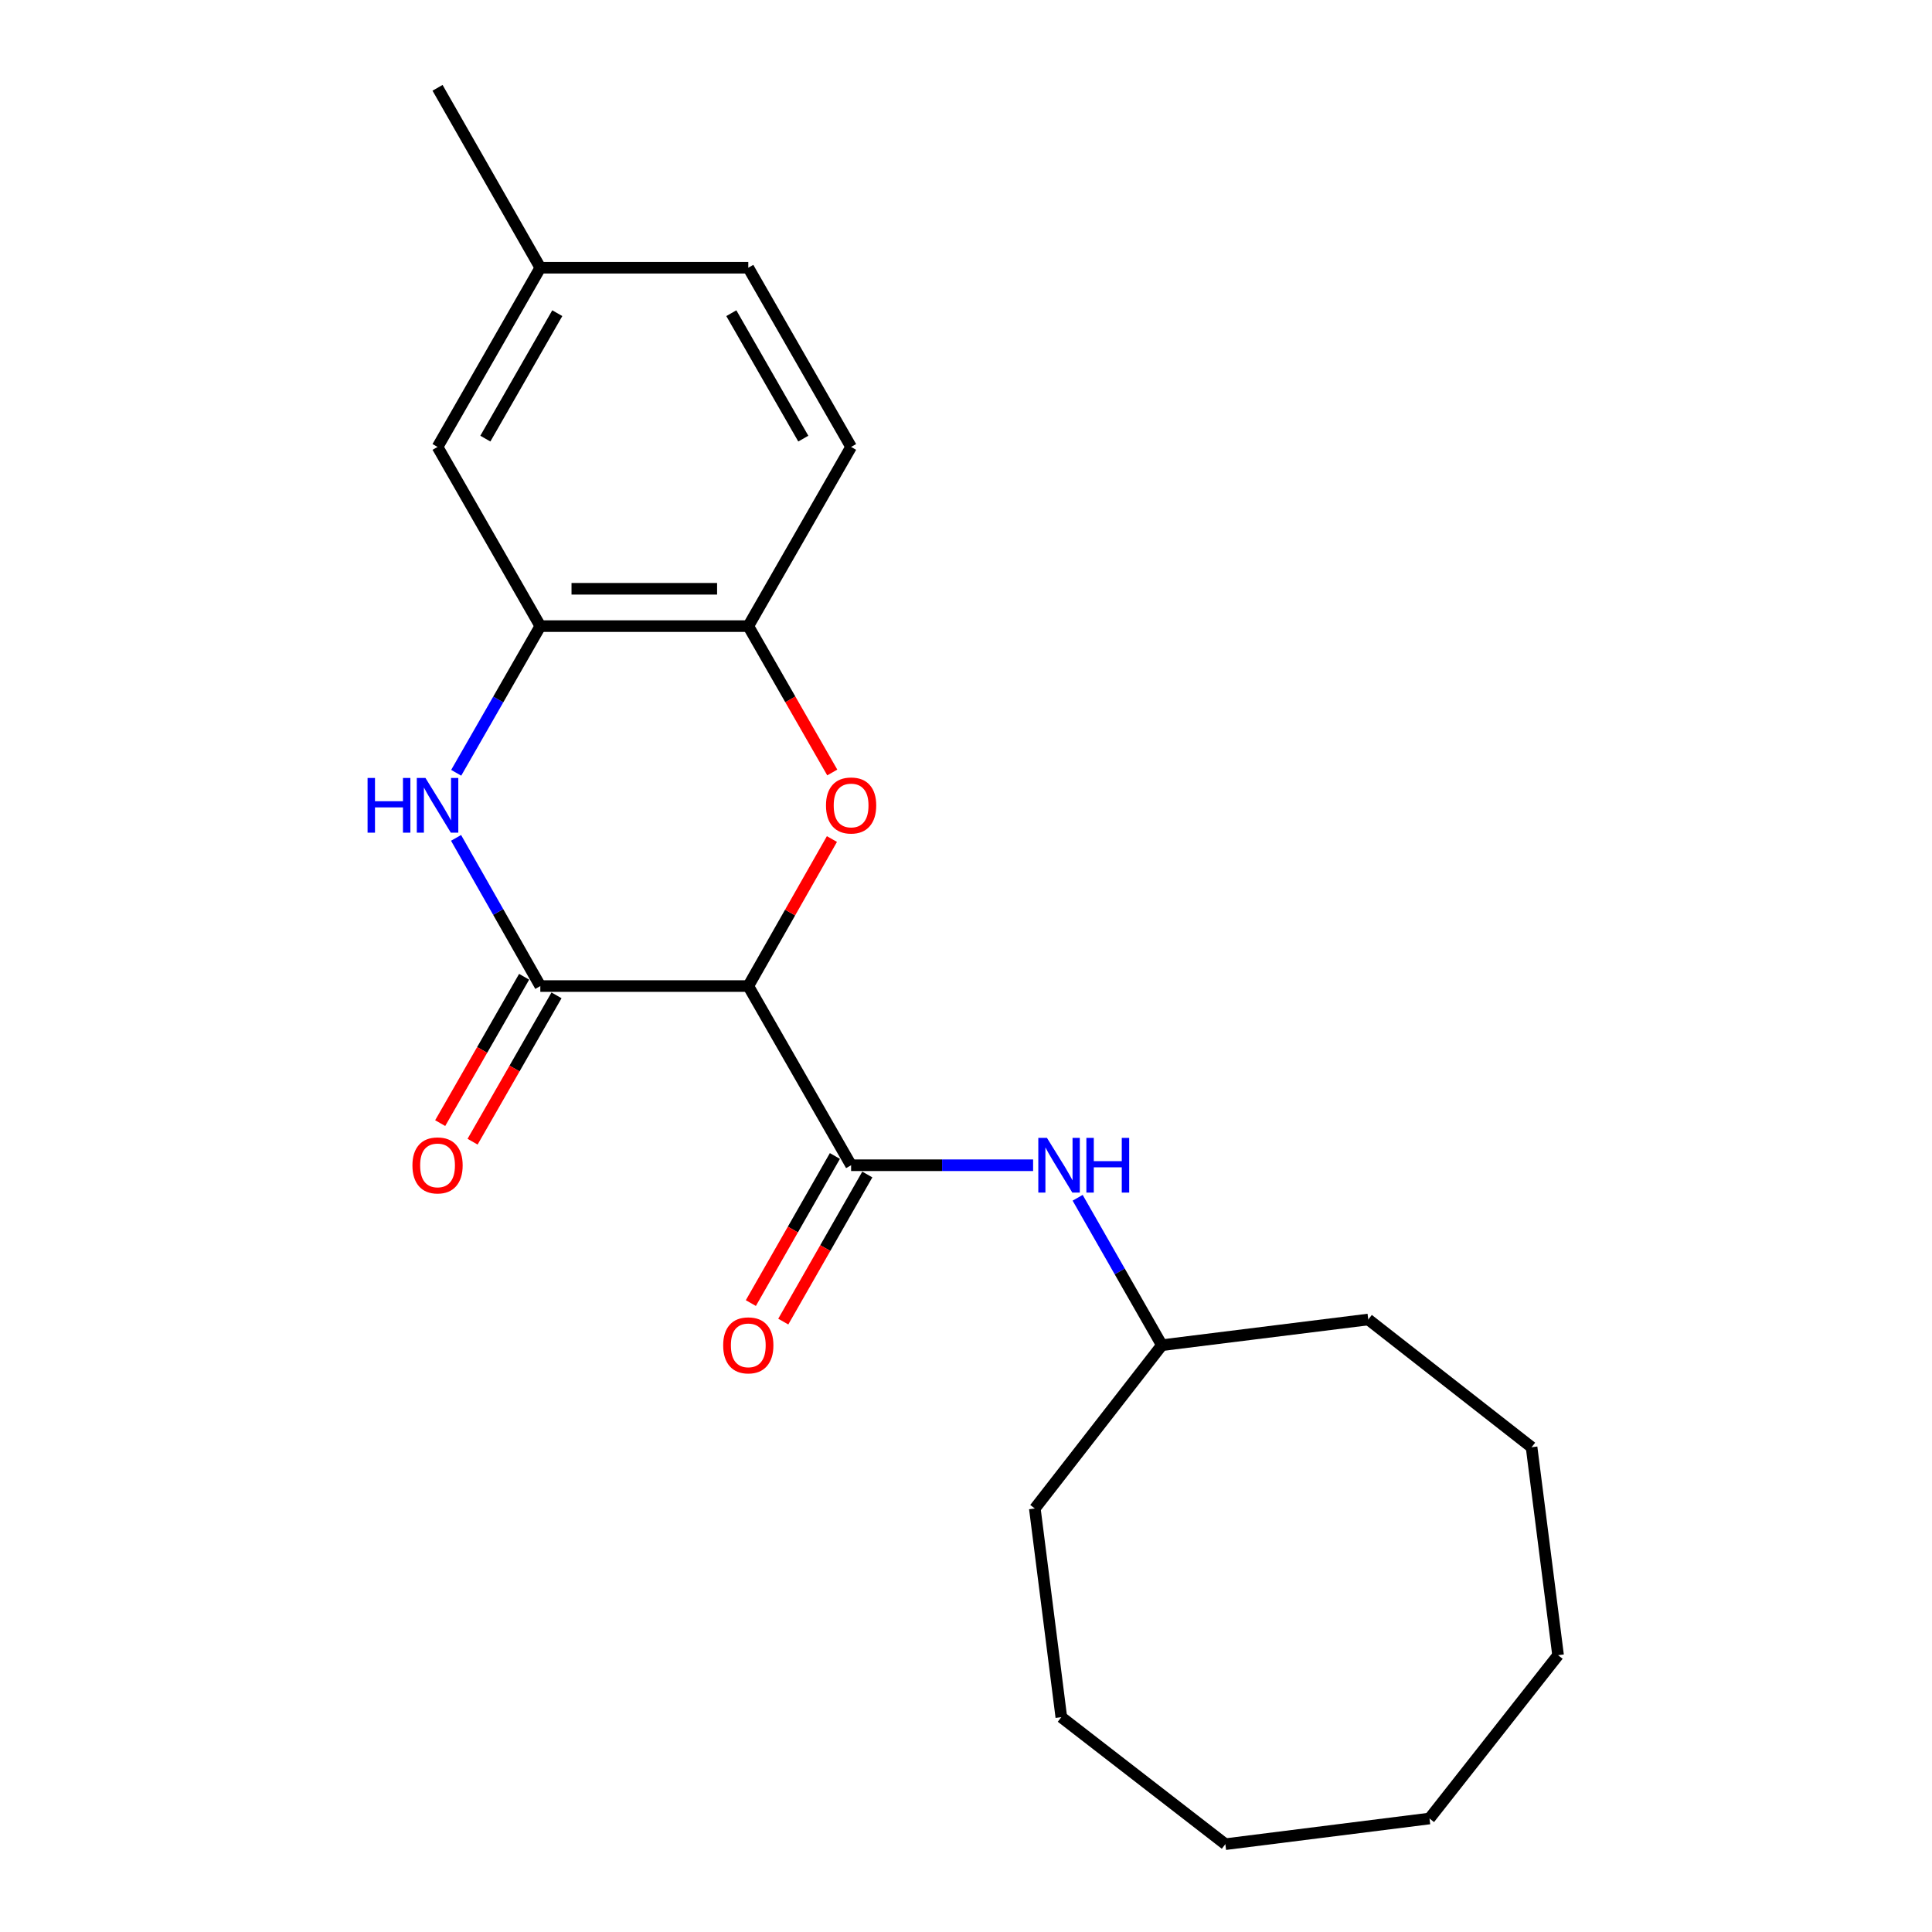 <?xml version='1.0' encoding='iso-8859-1'?>
<svg version='1.1' baseProfile='full'
              xmlns='http://www.w3.org/2000/svg'
                      xmlns:rdkit='http://www.rdkit.org/xml'
                      xmlns:xlink='http://www.w3.org/1999/xlink'
                  xml:space='preserve'
width='1000px' height='1000px' viewBox='0 0 1000 1000'>
<!-- END OF HEADER -->
<rect style='opacity:1.0;fill:#FFFFFF;stroke:none' width='1000' height='1000' x='0' y='0'> </rect>
<path class='bond-0' d='M 387.314,510.381 L 279.668,510.381' style='fill:none;fill-rule:evenodd;stroke:#000000;stroke-width:6px;stroke-linecap:butt;stroke-linejoin:miter;stroke-opacity:1' />
<path class='bond-1' d='M 387.314,510.381 L 408.959,472.332' style='fill:none;fill-rule:evenodd;stroke:#000000;stroke-width:6px;stroke-linecap:butt;stroke-linejoin:miter;stroke-opacity:1' />
<path class='bond-1' d='M 408.959,472.332 L 430.604,434.282' style='fill:none;fill-rule:evenodd;stroke:#FF0000;stroke-width:6px;stroke-linecap:butt;stroke-linejoin:miter;stroke-opacity:1' />
<path class='bond-3' d='M 387.314,510.381 L 440.531,603.126' style='fill:none;fill-rule:evenodd;stroke:#000000;stroke-width:6px;stroke-linecap:butt;stroke-linejoin:miter;stroke-opacity:1' />
<path class='bond-2' d='M 279.668,510.381 L 257.862,472.032' style='fill:none;fill-rule:evenodd;stroke:#000000;stroke-width:6px;stroke-linecap:butt;stroke-linejoin:miter;stroke-opacity:1' />
<path class='bond-2' d='M 257.862,472.032 L 236.055,433.682' style='fill:none;fill-rule:evenodd;stroke:#0000FF;stroke-width:6px;stroke-linecap:butt;stroke-linejoin:miter;stroke-opacity:1' />
<path class='bond-7' d='M 271.287,505.574 L 249.563,543.45' style='fill:none;fill-rule:evenodd;stroke:#000000;stroke-width:6px;stroke-linecap:butt;stroke-linejoin:miter;stroke-opacity:1' />
<path class='bond-7' d='M 249.563,543.45 L 227.839,581.326' style='fill:none;fill-rule:evenodd;stroke:#FF0000;stroke-width:6px;stroke-linecap:butt;stroke-linejoin:miter;stroke-opacity:1' />
<path class='bond-7' d='M 288.05,515.189 L 266.326,553.064' style='fill:none;fill-rule:evenodd;stroke:#000000;stroke-width:6px;stroke-linecap:butt;stroke-linejoin:miter;stroke-opacity:1' />
<path class='bond-7' d='M 266.326,553.064 L 244.601,590.94' style='fill:none;fill-rule:evenodd;stroke:#FF0000;stroke-width:6px;stroke-linecap:butt;stroke-linejoin:miter;stroke-opacity:1' />
<path class='bond-5' d='M 430.781,399.838 L 409.048,361.957' style='fill:none;fill-rule:evenodd;stroke:#FF0000;stroke-width:6px;stroke-linecap:butt;stroke-linejoin:miter;stroke-opacity:1' />
<path class='bond-5' d='M 409.048,361.957 L 387.314,324.076' style='fill:none;fill-rule:evenodd;stroke:#000000;stroke-width:6px;stroke-linecap:butt;stroke-linejoin:miter;stroke-opacity:1' />
<path class='bond-22' d='M 236.127,399.998 L 257.898,362.037' style='fill:none;fill-rule:evenodd;stroke:#0000FF;stroke-width:6px;stroke-linecap:butt;stroke-linejoin:miter;stroke-opacity:1' />
<path class='bond-22' d='M 257.898,362.037 L 279.668,324.076' style='fill:none;fill-rule:evenodd;stroke:#000000;stroke-width:6px;stroke-linecap:butt;stroke-linejoin:miter;stroke-opacity:1' />
<path class='bond-6' d='M 440.531,603.126 L 487.633,603.126' style='fill:none;fill-rule:evenodd;stroke:#000000;stroke-width:6px;stroke-linecap:butt;stroke-linejoin:miter;stroke-opacity:1' />
<path class='bond-6' d='M 487.633,603.126 L 534.735,603.126' style='fill:none;fill-rule:evenodd;stroke:#0000FF;stroke-width:6px;stroke-linecap:butt;stroke-linejoin:miter;stroke-opacity:1' />
<path class='bond-8' d='M 432.141,598.333 L 410.39,636.403' style='fill:none;fill-rule:evenodd;stroke:#000000;stroke-width:6px;stroke-linecap:butt;stroke-linejoin:miter;stroke-opacity:1' />
<path class='bond-8' d='M 410.39,636.403 L 388.639,674.473' style='fill:none;fill-rule:evenodd;stroke:#FF0000;stroke-width:6px;stroke-linecap:butt;stroke-linejoin:miter;stroke-opacity:1' />
<path class='bond-8' d='M 448.92,607.919 L 427.169,645.99' style='fill:none;fill-rule:evenodd;stroke:#000000;stroke-width:6px;stroke-linecap:butt;stroke-linejoin:miter;stroke-opacity:1' />
<path class='bond-8' d='M 427.169,645.99 L 405.418,684.06' style='fill:none;fill-rule:evenodd;stroke:#FF0000;stroke-width:6px;stroke-linecap:butt;stroke-linejoin:miter;stroke-opacity:1' />
<path class='bond-4' d='M 279.668,324.076 L 387.314,324.076' style='fill:none;fill-rule:evenodd;stroke:#000000;stroke-width:6px;stroke-linecap:butt;stroke-linejoin:miter;stroke-opacity:1' />
<path class='bond-4' d='M 295.815,304.752 L 371.167,304.752' style='fill:none;fill-rule:evenodd;stroke:#000000;stroke-width:6px;stroke-linecap:butt;stroke-linejoin:miter;stroke-opacity:1' />
<path class='bond-9' d='M 279.668,324.076 L 226.474,231.331' style='fill:none;fill-rule:evenodd;stroke:#000000;stroke-width:6px;stroke-linecap:butt;stroke-linejoin:miter;stroke-opacity:1' />
<path class='bond-10' d='M 387.314,324.076 L 440.531,231.331' style='fill:none;fill-rule:evenodd;stroke:#000000;stroke-width:6px;stroke-linecap:butt;stroke-linejoin:miter;stroke-opacity:1' />
<path class='bond-12' d='M 557.788,619.968 L 579.585,658.118' style='fill:none;fill-rule:evenodd;stroke:#0000FF;stroke-width:6px;stroke-linecap:butt;stroke-linejoin:miter;stroke-opacity:1' />
<path class='bond-12' d='M 579.585,658.118 L 601.382,696.268' style='fill:none;fill-rule:evenodd;stroke:#000000;stroke-width:6px;stroke-linecap:butt;stroke-linejoin:miter;stroke-opacity:1' />
<path class='bond-23' d='M 226.474,231.331 L 279.668,138.575' style='fill:none;fill-rule:evenodd;stroke:#000000;stroke-width:6px;stroke-linecap:butt;stroke-linejoin:miter;stroke-opacity:1' />
<path class='bond-23' d='M 251.216,227.031 L 288.452,162.102' style='fill:none;fill-rule:evenodd;stroke:#000000;stroke-width:6px;stroke-linecap:butt;stroke-linejoin:miter;stroke-opacity:1' />
<path class='bond-13' d='M 440.531,231.331 L 387.314,138.575' style='fill:none;fill-rule:evenodd;stroke:#000000;stroke-width:6px;stroke-linecap:butt;stroke-linejoin:miter;stroke-opacity:1' />
<path class='bond-13' d='M 415.787,227.034 L 378.535,162.105' style='fill:none;fill-rule:evenodd;stroke:#000000;stroke-width:6px;stroke-linecap:butt;stroke-linejoin:miter;stroke-opacity:1' />
<path class='bond-11' d='M 279.668,138.575 L 387.314,138.575' style='fill:none;fill-rule:evenodd;stroke:#000000;stroke-width:6px;stroke-linecap:butt;stroke-linejoin:miter;stroke-opacity:1' />
<path class='bond-14' d='M 279.668,138.575 L 226.474,45.455' style='fill:none;fill-rule:evenodd;stroke:#000000;stroke-width:6px;stroke-linecap:butt;stroke-linejoin:miter;stroke-opacity:1' />
<path class='bond-15' d='M 601.382,696.268 L 708.212,682.967' style='fill:none;fill-rule:evenodd;stroke:#000000;stroke-width:6px;stroke-linecap:butt;stroke-linejoin:miter;stroke-opacity:1' />
<path class='bond-16' d='M 601.382,696.268 L 535.627,780.8' style='fill:none;fill-rule:evenodd;stroke:#000000;stroke-width:6px;stroke-linecap:butt;stroke-linejoin:miter;stroke-opacity:1' />
<path class='bond-17' d='M 708.212,682.967 L 792.744,749.087' style='fill:none;fill-rule:evenodd;stroke:#000000;stroke-width:6px;stroke-linecap:butt;stroke-linejoin:miter;stroke-opacity:1' />
<path class='bond-18' d='M 535.627,780.8 L 549.336,888.811' style='fill:none;fill-rule:evenodd;stroke:#000000;stroke-width:6px;stroke-linecap:butt;stroke-linejoin:miter;stroke-opacity:1' />
<path class='bond-21' d='M 792.744,749.087 L 806.454,856.723' style='fill:none;fill-rule:evenodd;stroke:#000000;stroke-width:6px;stroke-linecap:butt;stroke-linejoin:miter;stroke-opacity:1' />
<path class='bond-20' d='M 549.336,888.811 L 634.244,954.545' style='fill:none;fill-rule:evenodd;stroke:#000000;stroke-width:6px;stroke-linecap:butt;stroke-linejoin:miter;stroke-opacity:1' />
<path class='bond-19' d='M 739.904,941.255 L 634.244,954.545' style='fill:none;fill-rule:evenodd;stroke:#000000;stroke-width:6px;stroke-linecap:butt;stroke-linejoin:miter;stroke-opacity:1' />
<path class='bond-24' d='M 739.904,941.255 L 806.454,856.723' style='fill:none;fill-rule:evenodd;stroke:#000000;stroke-width:6px;stroke-linecap:butt;stroke-linejoin:miter;stroke-opacity:1' />
<path  class='atom-2' d='M 427.531 416.911
Q 427.531 410.111, 430.891 406.311
Q 434.251 402.511, 440.531 402.511
Q 446.811 402.511, 450.171 406.311
Q 453.531 410.111, 453.531 416.911
Q 453.531 423.791, 450.131 427.711
Q 446.731 431.591, 440.531 431.591
Q 434.291 431.591, 430.891 427.711
Q 427.531 423.831, 427.531 416.911
M 440.531 428.391
Q 444.851 428.391, 447.171 425.511
Q 449.531 422.591, 449.531 416.911
Q 449.531 411.351, 447.171 408.551
Q 444.851 405.711, 440.531 405.711
Q 436.211 405.711, 433.851 408.511
Q 431.531 411.311, 431.531 416.911
Q 431.531 422.631, 433.851 425.511
Q 436.211 428.391, 440.531 428.391
' fill='#FF0000'/>
<path  class='atom-3' d='M 190.254 402.671
L 194.094 402.671
L 194.094 414.711
L 208.574 414.711
L 208.574 402.671
L 212.414 402.671
L 212.414 430.991
L 208.574 430.991
L 208.574 417.911
L 194.094 417.911
L 194.094 430.991
L 190.254 430.991
L 190.254 402.671
' fill='#0000FF'/>
<path  class='atom-3' d='M 220.214 402.671
L 229.494 417.671
Q 230.414 419.151, 231.894 421.831
Q 233.374 424.511, 233.454 424.671
L 233.454 402.671
L 237.214 402.671
L 237.214 430.991
L 233.334 430.991
L 223.374 414.591
Q 222.214 412.671, 220.974 410.471
Q 219.774 408.271, 219.414 407.591
L 219.414 430.991
L 215.734 430.991
L 215.734 402.671
L 220.214 402.671
' fill='#0000FF'/>
<path  class='atom-7' d='M 541.906 588.966
L 551.186 603.966
Q 552.106 605.446, 553.586 608.126
Q 555.066 610.806, 555.146 610.966
L 555.146 588.966
L 558.906 588.966
L 558.906 617.286
L 555.026 617.286
L 545.066 600.886
Q 543.906 598.966, 542.666 596.766
Q 541.466 594.566, 541.106 593.886
L 541.106 617.286
L 537.426 617.286
L 537.426 588.966
L 541.906 588.966
' fill='#0000FF'/>
<path  class='atom-7' d='M 562.306 588.966
L 566.146 588.966
L 566.146 601.006
L 580.626 601.006
L 580.626 588.966
L 584.466 588.966
L 584.466 617.286
L 580.626 617.286
L 580.626 604.206
L 566.146 604.206
L 566.146 617.286
L 562.306 617.286
L 562.306 588.966
' fill='#0000FF'/>
<path  class='atom-8' d='M 213.474 603.206
Q 213.474 596.406, 216.834 592.606
Q 220.194 588.806, 226.474 588.806
Q 232.754 588.806, 236.114 592.606
Q 239.474 596.406, 239.474 603.206
Q 239.474 610.086, 236.074 614.006
Q 232.674 617.886, 226.474 617.886
Q 220.234 617.886, 216.834 614.006
Q 213.474 610.126, 213.474 603.206
M 226.474 614.686
Q 230.794 614.686, 233.114 611.806
Q 235.474 608.886, 235.474 603.206
Q 235.474 597.646, 233.114 594.846
Q 230.794 592.006, 226.474 592.006
Q 222.154 592.006, 219.794 594.806
Q 217.474 597.606, 217.474 603.206
Q 217.474 608.926, 219.794 611.806
Q 222.154 614.686, 226.474 614.686
' fill='#FF0000'/>
<path  class='atom-9' d='M 374.314 696.348
Q 374.314 689.548, 377.674 685.748
Q 381.034 681.948, 387.314 681.948
Q 393.594 681.948, 396.954 685.748
Q 400.314 689.548, 400.314 696.348
Q 400.314 703.228, 396.914 707.148
Q 393.514 711.028, 387.314 711.028
Q 381.074 711.028, 377.674 707.148
Q 374.314 703.268, 374.314 696.348
M 387.314 707.828
Q 391.634 707.828, 393.954 704.948
Q 396.314 702.028, 396.314 696.348
Q 396.314 690.788, 393.954 687.988
Q 391.634 685.148, 387.314 685.148
Q 382.994 685.148, 380.634 687.948
Q 378.314 690.748, 378.314 696.348
Q 378.314 702.068, 380.634 704.948
Q 382.994 707.828, 387.314 707.828
' fill='#FF0000'/>
</svg>
